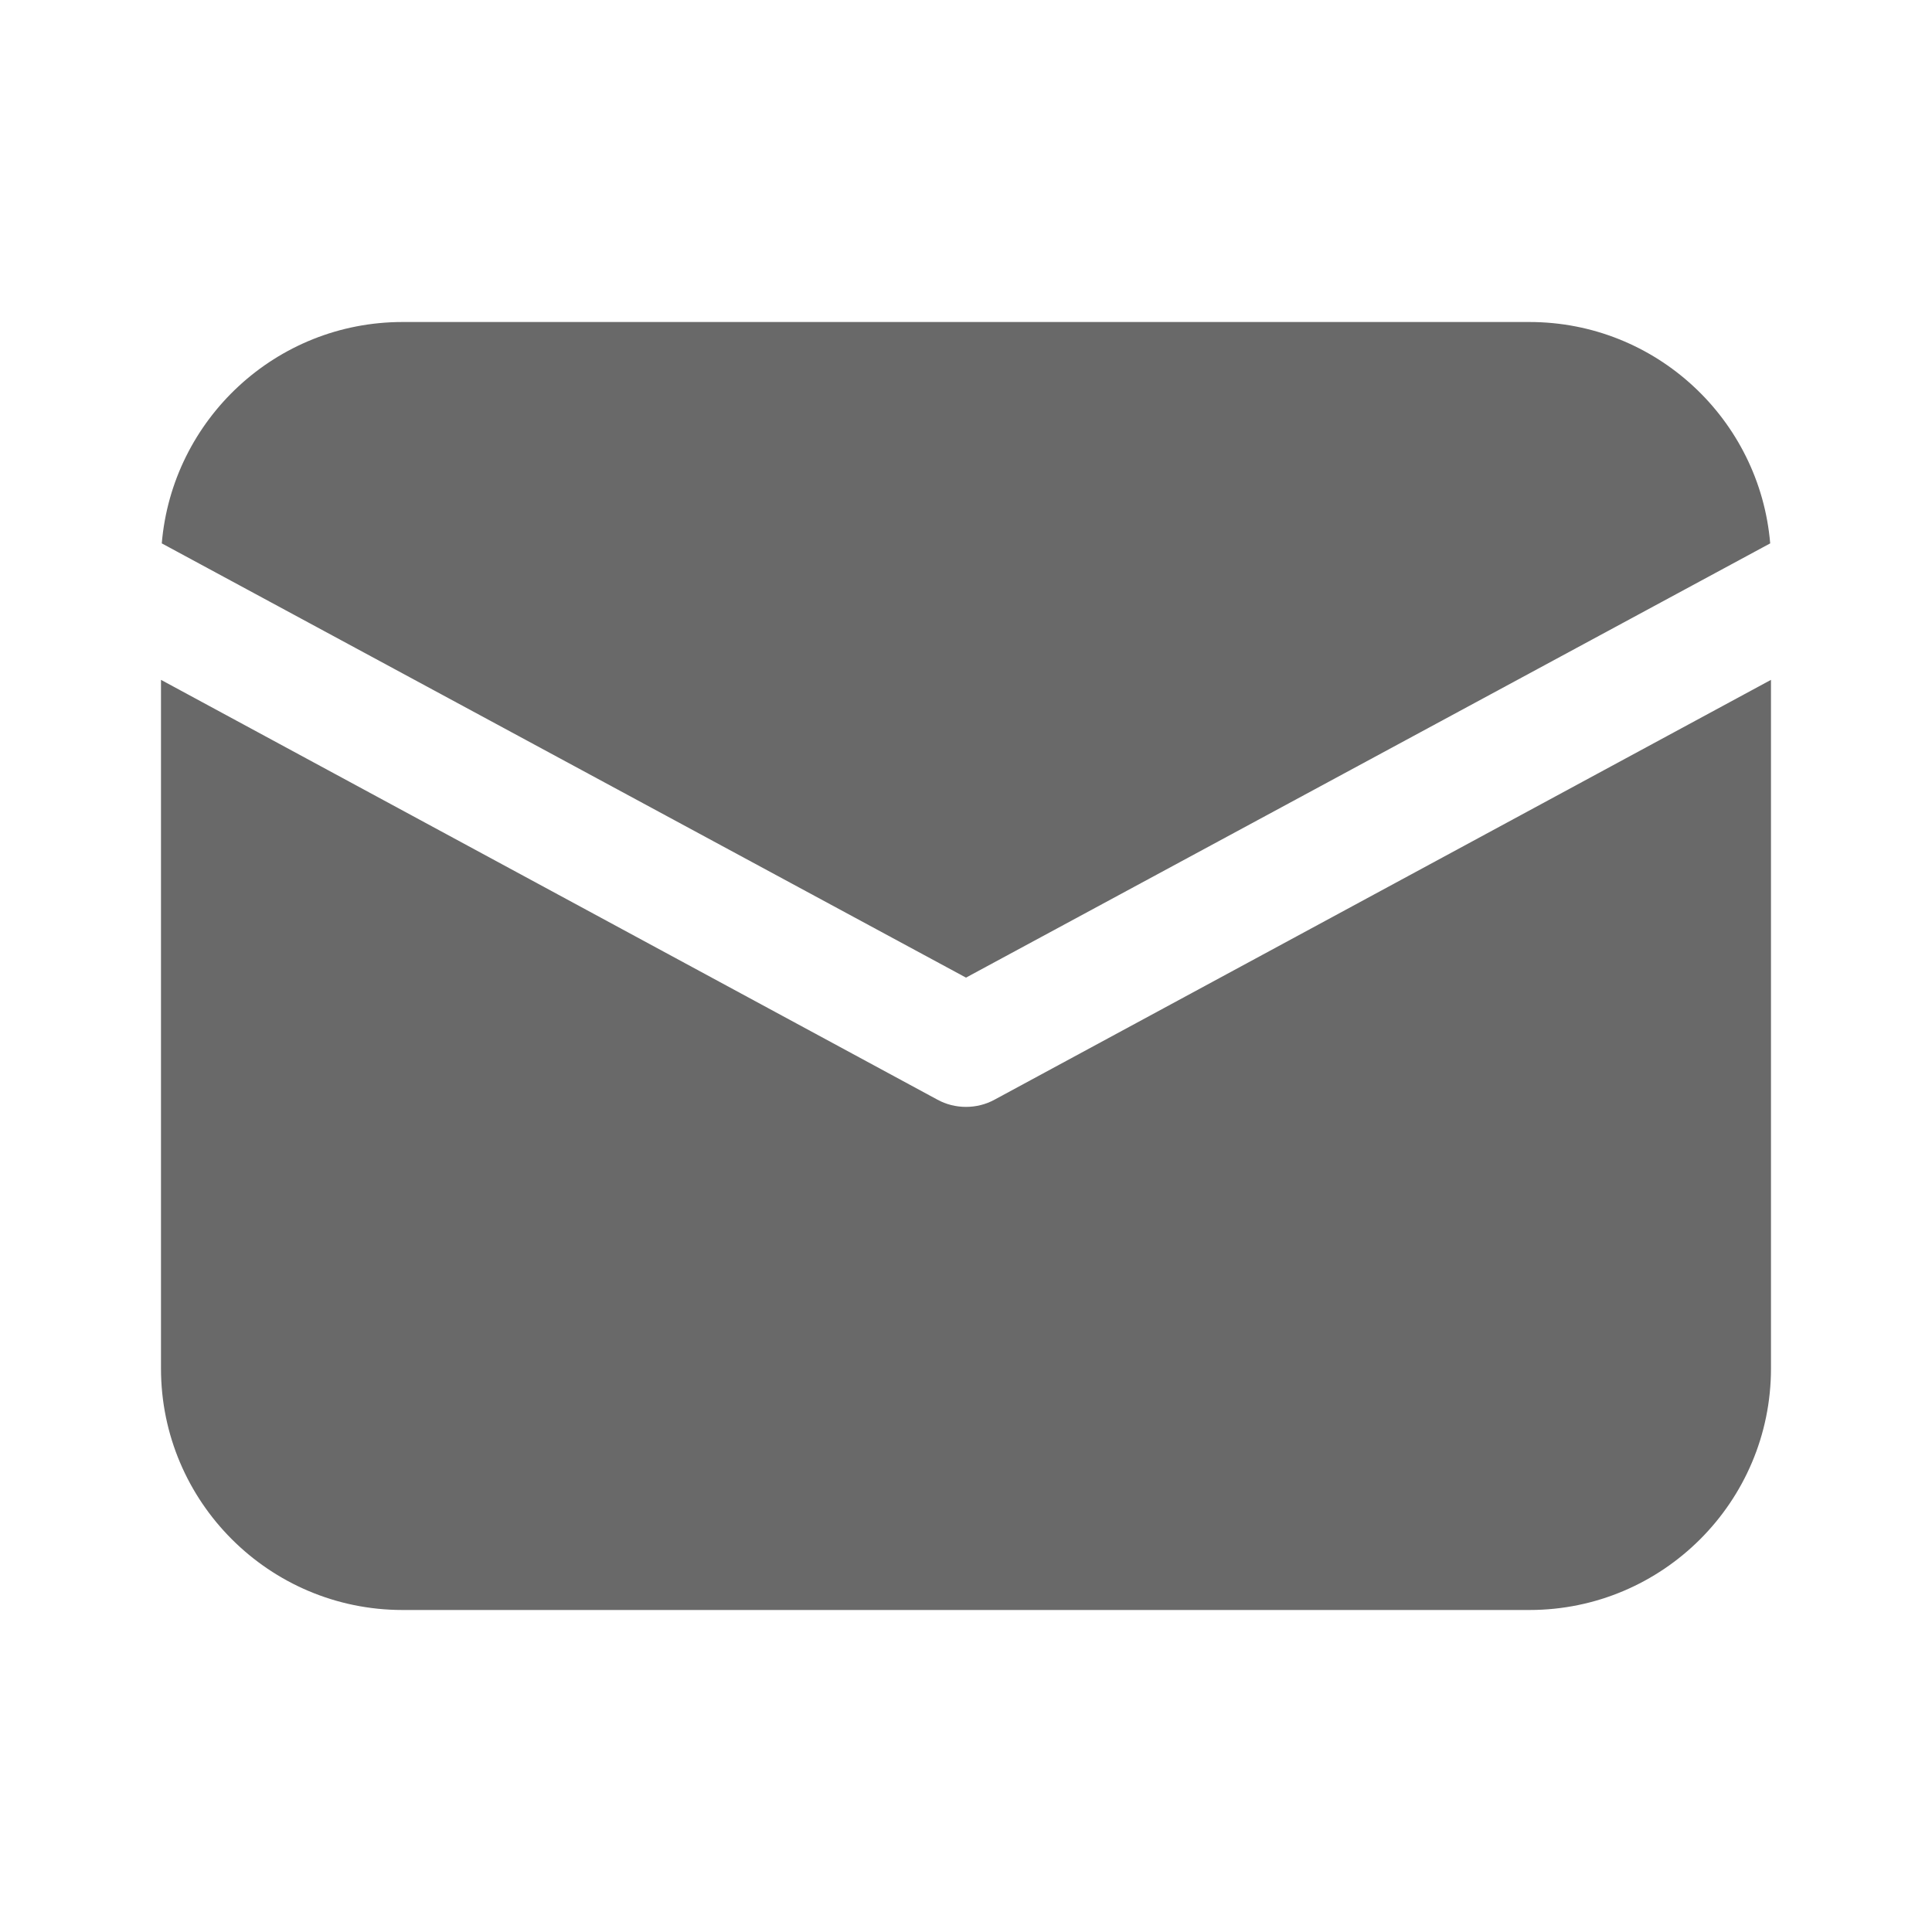 <svg width="64" height="64" viewBox="0 0 64 64" fill="none" xmlns="http://www.w3.org/2000/svg">
<path d="M13.333 10.667C9.146 10.667 5.706 13.893 5.359 18L32 32.385L58.64 18C58.294 13.893 54.853 10.667 50.666 10.667H13.333ZM5.333 22.521V45.333C5.333 49.747 8.92 53.333 13.333 53.333H50.666C55.08 53.333 58.666 49.747 58.666 45.333V22.521L32.948 36.427C32.654 36.587 32.333 36.667 32 36.667C31.666 36.667 31.345 36.587 31.052 36.427L5.333 22.521Z" fill="#696969"/>
</svg>
